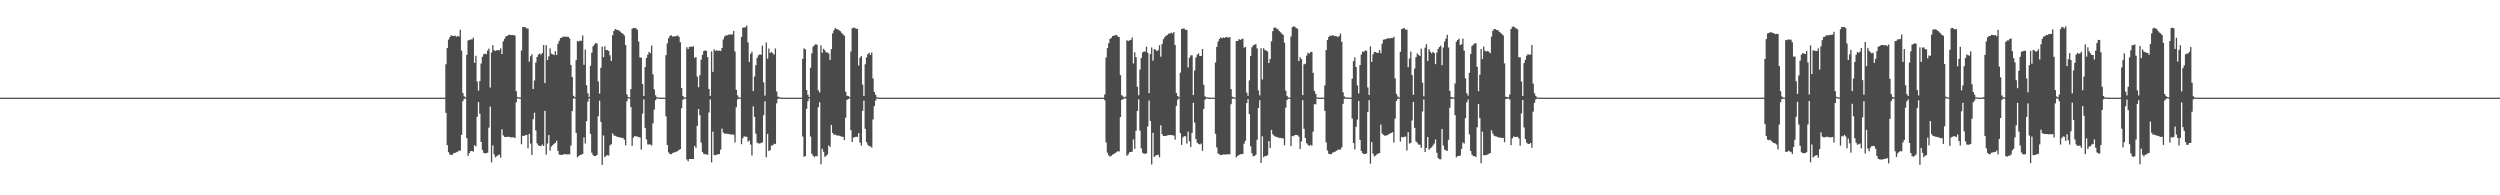 <?xml version="1.0" encoding="UTF-8"?>
<svg xmlns="http://www.w3.org/2000/svg" width="1920" height="150">
  <path d="M0 75.000h1v1.000H0zM1 75.000h1v1.000H1zM2 75.000h1v1.000H2zM3 75.000h1v1.000H3zM4 75.000h1v1.000H4zM5 75.000h1v1.000H5zM6 75.000h1v1.000H6zM7 75.000h1v1.000H7zM8 75.000h1v1.000H8zM9 75.000h1v1.000H9zM10 75.000h1v1.000H10zM11 75.000h1v1.000H11zM12 75.000h1v1.000H12zM13 75.000h1v1.000H13zM14 75.000h1v1.000H14zM15 75.000h1v1.000H15zM16 75.000h1v1.000H16zM17 75.000h1v1.000H17zM18 75.000h1v1.000H18zM19 75.000h1v1.000H19zM20 75.000h1v1.000H20zM21 75.000h1v1.000H21zM22 75.000h1v1.000H22zM23 75.000h1v1.000H23zM24 75.000h1v1.000H24zM25 75.000h1v1.000H25zM26 75.000h1v1.000H26zM27 75.000h1v1.000H27zM28 75.000h1v1.000H28zM29 75.000h1v1.000H29zM30 75.000h1v1.000H30zM31 75.000h1v1.000H31zM32 75.000h1v1.000H32zM33 75.000h1v1.000H33zM34 75.000h1v1.000H34zM35 75.000h1v1.000H35zM36 75.000h1v1.000H36zM37 75.000h1v1.000H37zM38 75.000h1v1.000H38zM39 75.000h1v1.000H39zM40 75.000h1v1.000H40zM41 75.000h1v1.000H41zM42 75.000h1v1.000H42zM43 75.000h1v1.000H43zM44 75.000h1v1.000H44zM45 75.000h1v1.000H45zM46 75.000h1v1.000H46zM47 75.000h1v1.000H47zM48 75.000h1v1.000H48zM49 75.000h1v1.000H49zM50 75.000h1v1.000H50zM51 75.000h1v1.000H51zM52 75.000h1v1.000H52zM53 75.000h1v1.000H53zM54 75.000h1v1.000H54zM55 75.000h1v1.000H55zM56 75.000h1v1.000H56zM57 75.000h1v1.000H57zM58 75.000h1v1.000H58zM59 75.000h1v1.000H59zM60 75.000h1v1.000H60zM61 75.000h1v1.000H61zM62 75.000h1v1.000H62zM63 75.000h1v1.000H63zM64 75.000h1v1.000H64zM65 75.000h1v1.000H65zM66 75.000h1v1.000H66zM67 75.000h1v1.000H67zM68 75.000h1v1.000H68zM69 75.000h1v1.000H69zM70 75.000h1v1.000H70zM71 75.000h1v1.000H71zM72 75.000h1v1.000H72zM73 75.000h1v1.000H73zM74 75.000h1v1.000H74zM75 75.000h1v1.000H75zM76 75.000h1v1.000H76zM77 75.000h1v1.000H77zM78 75.000h1v1.000H78zM79 75.000h1v1.000H79zM80 75.000h1v1.000H80zM81 75.000h1v1.000H81zM82 75.000h1v1.000H82zM83 75.000h1v1.000H83zM84 75.000h1v1.000H84zM85 75.000h1v1.000H85zM86 75.000h1v1.000H86zM87 75.000h1v1.000H87zM88 75.000h1v1.000H88zM89 75.000h1v1.000H89zM90 75.000h1v1.000H90zM91 75.000h1v1.000H91zM92 75.000h1v1.000H92zM93 75.000h1v1.000H93zM94 75.000h1v1.000H94zM95 75.000h1v1.000H95zM96 75.000h1v1.000H96zM97 75.000h1v1.000H97zM98 75.000h1v1.000H98zM99 75.000h1v1.000H99zM100 75.000h1v1.000H100zM101 75.000h1v1.000H101zM102 75.000h1v1.000H102zM103 75.000h1v1.000H103zM104 75.000h1v1.000H104zM105 75.000h1v1.000H105zM106 75.000h1v1.000H106zM107 75.000h1v1.000H107zM108 75.000h1v1.000H108zM109 75.000h1v1.000H109zM110 75.000h1v1.000H110zM111 75.000h1v1.000H111zM112 75.000h1v1.000H112zM113 75.000h1v1.000H113zM114 75.000h1v1.000H114zM115 75.000h1v1.000H115zM116 75.000h1v1.000H116zM117 75.000h1v1.000H117zM118 75.000h1v1.000H118zM119 75.000h1v1.000H119zM120 75.000h1v1.000H120zM121 75.000h1v1.000H121zM122 75.000h1v1.000H122zM123 75.000h1v1.000H123zM124 75.000h1v1.000H124zM125 75.000h1v1.000H125zM126 75.000h1v1.000H126zM127 75.000h1v1.000H127zM128 75.000h1v1.000H128zM129 75.000h1v1.000H129zM130 75.000h1v1.000H130zM131 75.000h1v1.000H131zM132 75.000h1v1.000H132zM133 75.000h1v1.000H133zM134 75.000h1v1.000H134zM135 75.000h1v1.000H135zM136 75.000h1v1.000H136zM137 75.000h1v1.000H137zM138 75.000h1v1.000H138zM139 75.000h1v1.000H139zM140 75.000h1v1.000H140zM141 75.000h1v1.000H141zM142 75.000h1v1.000H142zM143 75.000h1v1.000H143zM144 75.000h1v1.000H144zM145 75.000h1v1.000H145zM146 75.000h1v1.000H146zM147 75.000h1v1.000H147zM148 75.000h1v1.000H148zM149 75.000h1v1.000H149zM150 75.000h1v1.000H150zM151 75.000h1v1.000H151zM152 75.000h1v1.000H152zM153 75.000h1v1.000H153zM154 75.000h1v1.000H154zM155 75.000h1v1.000H155zM156 75.000h1v1.000H156zM157 75.000h1v1.000H157zM158 75.000h1v1.000H158zM159 75.000h1v1.000H159zM160 75.000h1v1.000H160zM161 75.000h1v1.000H161zM162 75.000h1v1.000H162zM163 75.000h1v1.000H163zM164 75.000h1v1.000H164zM165 75.000h1v1.000H165zM166 75.000h1v1.000H166zM167 75.000h1v1.000H167zM168 75.000h1v1.000H168zM169 75.000h1v1.000H169zM170 75.000h1v1.000H170zM171 75.000h1v1.000H171zM172 75.000h1v1.000H172zM173 75.000h1v1.000H173zM174 75.000h1v1.000H174zM175 75.000h1v1.000H175zM176 75.000h1v1.000H176zM177 75.000h1v1.000H177zM178 75.000h1v1.000H178zM179 75.000h1v1.000H179zM180 75.000h1v1.000H180zM181 75.000h1v1.000H181zM182 75.000h1v1.000H182zM183 75.000h1v1.000H183zM184 75.000h1v1.000H184zM185 75.000h1v1.000H185zM186 75.000h1v1.000H186zM187 75.000h1v1.000H187zM188 75.000h1v1.000H188zM189 75.000h1v1.000H189zM190 75.000h1v1.000H190zM191 75.000h1v1.000H191zM192 75.000h1v1.000H192zM193 75.000h1v1.000H193zM194 75.000h1v1.000H194zM195 75.000h1v1.000H195zM196 75.000h1v1.000H196zM197 75.000h1v1.000H197zM198 75.000h1v1.000H198zM199 75.000h1v1.000H199zM200 75.000h1v1.000H200zM201 75.000h1v1.000H201zM202 75.000h1v1.000H202zM203 75.000h1v1.000H203zM204 75.000h1v1.000H204zM205 75.000h1v1.000H205zM206 75.000h1v1.000H206zM207 75.000h1v1.000H207zM208 75.000h1v1.000H208zM209 75.000h1v1.000H209zM210 75.000h1v1.000H210zM211 75.000h1v1.000H211zM212 75.000h1v1.000H212zM213 75.000h1v1.000H213zM214 75.000h1v1.000H214zM215 75.000h1v1.000H215zM216 75.000h1v1.000H216zM217 75.000h1v1.000H217zM218 75.000h1v1.000H218zM219 75.000h1v1.000H219zM220 75.000h1v1.000H220zM221 75.000h1v1.000H221zM222 75.000h1v1.000H222zM223 75.000h1v1.000H223zM224 75.000h1v1.000H224zM225 75.000h1v1.000H225zM226 75.000h1v1.000H226zM227 75.000h1v1.000H227zM228 75.000h1v1.000H228zM229 75.000h1v1.000H229zM230 75.000h1v1.000H230zM231 75.000h1v1.000H231zM232 75.000h1v1.000H232zM233 75.000h1v1.000H233zM234 75.000h1v1.000H234zM235 75.000h1v1.000H235zM236 75.000h1v1.000H236zM237 75.000h1v1.000H237zM238 75.000h1v1.000H238zM239 75.000h1v1.000H239zM240 75.000h1v1.000H240zM241 75.000h1v1.000H241zM242 75.000h1v1.000H242zM243 75.000h1v1.000H243zM244 75.000h1v1.000H244zM245 75.000h1v1.000H245zM246 75.000h1v1.000H246zM247 75.000h1v1.000H247zM248 75.000h1v1.000H248zM249 75.000h1v1.000H249zM250 75.000h1v1.000H250zM251 75.000h1v1.000H251zM252 75.000h1v1.000H252zM253 75.000h1v1.000H253zM254 75.000h1v1.000H254zM255 75.000h1v1.000H255zM256 75.000h1v1.000H256zM257 75.000h1v1.000H257zM258 75.000h1v1.000H258zM259 75.000h1v1.000H259zM260 75.000h1v1.000H260zM261 75.000h1v1.000H261zM262 75.000h1v1.000H262zM263 75.000h1v1.000H263zM264 75.000h1v1.000H264zM265 75.000h1v1.000H265zM266 75.000h1v1.000H266zM267 75.000h1v1.000H267zM268 75.000h1v1.000H268zM269 75.000h1v1.000H269zM270 75.000h1v1.000H270zM271 75.000h1v1.000H271zM272 75.000h1v1.000H272zM273 75.000h1v1.000H273zM274 75.000h1v1.000H274zM275 75.000h1v1.000H275zM276 75.000h1v1.000H276zM277 75.000h1v1.000H277zM278 75.000h1v1.000H278zM279 75.000h1v1.000H279zM280 75.000h1v1.000H280zM281 75.000h1v1.000H281zM282 75.000h1v1.000H282zM283 75.000h1v1.000H283zM284 75.000h1v1.000H284zM285 75.000h1v1.000H285zM286 75.000h1v1.000H286zM287 75.000h1v1.000H287zM288 75.000h1v1.000H288zM289 75.000h1v1.000H289zM290 75.000h1v1.000H290zM291 75.000h1v1.000H291zM292 75.000h1v1.000H292zM293 75.000h1v1.000H293zM294 75.000h1v1.000H294zM295 75.000h1v1.000H295zM296 75.000h1v1.000H296zM297 75.000h1v1.000H297zM298 75.000h1v1.000H298zM299 75.000h1v1.000H299zM300 75.000h1v1.000H300zM301 75.000h1v1.000H301zM302 75.000h1v1.000H302zM303 75.000h1v1.000H303zM304 75.000h1v1.000H304zM305 75.000h1v1.000H305zM306 75.000h1v1.000H306zM307 75.000h1v1.000H307zM308 75.000h1v1.000H308zM309 75.000h1v1.000H309zM310 75.000h1v1.000H310zM311 75.000h1v1.000H311zM312 75.000h1v1.000H312zM313 75.000h1v1.000H313zM314 75.000h1v1.000H314zM315 75.000h1v1.000H315zM316 75.000h1v1.000H316zM317 75.000h1v1.000H317zM318 75.000h1v1.000H318zM319 75.000h1v1.000H319zM320 75.000h1v1.000H320zM321 75.000h1v1.000H321zM322 75.000h1v1.000H322zM323 75.000h1v1.000H323zM324 75.000h1v1.000H324zM325 75.000h1v1.000H325zM326 75.000h1v1.000H326zM327 75.000h1v1.000H327zM328 75.000h1v1.000H328zM329 75.000h1v1.000H329zM330 75.000h1v1.000H330zM331 75.000h1v1.000H331zM332 75.000h1v1.000H332zM333 75.000h1v1.000H333zM334 75.000h1v1.000H334zM335 75.000h1v1.000H335zM336 75.000h1v1.000H336zM337 75.000h1v1.000H337zM338 75.000h1v1.000H338zM339 75.000h1v1.000H339zM340 75.000h1v1.000H340zM341 75.000h1v1.000H341zM342 49.380h1v37.270H342zM343 36.924h1v74.514H343zM344 30.423h1v86.458H344zM345 28.586h1v90.110H345zM346 27.059h1v91.993H346zM347 27.569h1v91.222H347zM348 27.626h1v89.971H348zM349 27.301h1v90.081H349zM350 28.265h1v88.624H350zM351 27.536h1v88.975H351zM352 28.070h1v87.695H352zM353 22.891h1v92.794H353zM354 38.822h1v64.731H354zM355 71.405h1v6.288H355zM356 73.925h1v1.902H356zM357 74.851h1v1.000H357zM358 42.123h1v64.013H358zM359 31.062h1v88.600H359zM360 30.773h1v86.783H360zM361 30.183h1v85.885H361zM362 30.422h1v85.520H362zM363 28.870h1v87.619H363zM364 48.299h1v63.258H364zM365 42.863h1v69.586H365zM366 62.629h1v27.093H366zM367 69.649h1v8.723H367zM368 62.280h1v25.121H368zM369 48.818h1v60.237H369zM370 43.595h1v71.556H370zM371 41.634h1v75.780H371zM372 41.201h1v76.494H372zM373 41.577h1v76.140H373zM374 38.821h1v78.440H374zM375 37.324h1v60.700H375zM376 67.234h1v14.639H376zM377 40.322h1v84.413H377zM378 34.701h1v76.963H378zM379 38.564h1v79.951H379zM380 39.133h1v81.722H380zM381 38.595h1v81.453H381zM382 38.431h1v80.745H382zM383 38.642h1v80.112H383zM384 37.221h1v83.853H384zM385 41.541h1v57.765H385zM386 31.749h1v72.251H386zM387 29.826h1v75.293H387zM388 28.029h1v77.256H388zM389 27.626h1v77.529H389zM390 26.878h1v78.106H390zM391 26.633h1v78.597H391zM392 26.969h1v78.604H392zM393 26.785h1v78.619H393zM394 27.085h1v78.407H394zM395 27.219h1v78.771H395zM396 70.036h1v8.567H396zM397 74.492h1v1.056H397zM398 74.763h1v1.000H398zM399 74.911h1v1.000H399zM400 38.798h1v71.978H400zM401 20.745h1v83.563H401zM402 20.913h1v83.599H402zM403 20.874h1v82.916H403zM404 21.812h1v81.826H404zM405 21.921h1v91.973H405zM406 47.380h1v55.495H406zM407 43.159h1v67.087H407zM408 41.610h1v77.454H408zM409 68.344h1v23.221H409zM410 61.813h1v24.781H410zM411 48.077h1v52.110H411zM412 43.770h1v66.358H412zM413 41.881h1v69.793H413zM414 41.158h1v70.893H414zM415 41.925h1v70.297H415zM416 40.716h1v70.272H416zM417 34.591h1v77.523H417zM418 63.792h1v21.368H418zM419 34.641h1v84.044H419zM420 46.147h1v64.088H420zM421 43.281h1v60.508H421zM422 37.111h1v78.561H422zM423 41.153h1v71.359H423zM424 41.624h1v69.876H424zM425 42.283h1v68.228H425zM426 39.292h1v70.481H426zM427 42.207h1v65.926H427zM428 33.642h1v82.204H428zM429 31.317h1v87.341H429zM430 29.169h1v89.772H430zM431 28.855h1v90.085H431zM432 28.187h1v90.611H432zM433 28.053h1v90.234H433zM434 28.193h1v90.394H434zM435 28.221h1v90.309H435zM436 28.299h1v90.180H436zM437 29.545h1v89.005H437zM438 49.880h1v61.913H438zM439 59.189h1v26.100H439zM440 73.568h1v2.079H440zM441 74.646h1v1.000H441zM442 46.212h1v55.877H442zM443 31.501h1v89.355H443zM444 31.892h1v87.926H444zM445 31.120h1v87.926H445zM446 31.397h1v87.284H446zM447 27.210h1v91.072H447zM448 49.758h1v55.805H448zM449 38.091h1v72.118H449zM450 65.452h1v27.622H450zM451 71.616h1v6.413H451zM452 74.455h1v1.089H452zM453 50.542h1v52.279H453zM454 40.484h1v76.778H454zM455 35.542h1v83.667H455zM456 34.188h1v85.759H456zM457 33.078h1v86.674H457zM458 33.402h1v85.567H458zM459 62.491h1v26.838H459zM460 71.910h1v5.405H460zM461 52.074h1v41.540H461zM462 35.787h1v90.871H462zM463 43.902h1v60.119H463zM464 35.563h1v85.185H464zM465 38.439h1v81.289H465zM466 38.466h1v80.665H466zM467 39.139h1v80.360H467zM468 42.429h1v69.220H468zM469 46.810h1v63.925H469zM470 27.033h1v75.342H470zM471 23.770h1v80.198H471zM472 22.272h1v82.090H472zM473 22.786h1v82.088H473zM474 23.037h1v82.137H474zM475 23.547h1v81.873H475zM476 24.308h1v81.384H476zM477 25.343h1v80.582H477zM478 26.034h1v79.874H478zM479 27.283h1v79.993H479zM480 34.555h1v77.045H480zM481 72.453h1v5.392H481zM482 74.494h1v1.036H482zM483 74.849h1v1.000H483zM484 68.444h1v13.767H484zM485 22.096h1v89.945H485zM486 21.380h1v84.307H486zM487 21.566h1v82.929H487zM488 21.716h1v83.036H488zM489 22.859h1v82.010H489zM490 31.881h1v73.365H490zM491 44.064h1v61.518H491zM492 44.254h1v70.675H492zM493 64.484h1v22.825H493zM494 73.797h1v2.587H494zM495 51.456h1v46.738H495zM496 44.513h1v62.595H496zM497 41.961h1v68.968H497zM498 39.890h1v71.070H498zM499 40.869h1v70.125H499zM500 34.948h1v76.775H500zM501 57.079h1v37.632H501zM502 68.649h1v15.504H502zM503 73.150h1v3.792H503zM504 74.601h1v1.000H504zM505 74.896h1v1.000H505zM506 74.954h1v1.000H506zM507 74.982h1v1.000H507zM508 74.993h1v1.000H508zM509 75.000h1v1.000H509zM510 75.000h1v1.000H510zM511 42.380h1v47.000H511zM512 33.290h1v78.142H512zM513 29.357h1v87.700H513zM514 27.714h1v90.666H514zM515 27.014h1v91.480H515zM516 28.074h1v89.529H516zM517 27.838h1v89.260H517zM518 28.012h1v88.918H518zM519 27.522h1v88.920H519zM520 27.227h1v88.837H520zM521 28.238h1v86.935H521zM522 32.400h1v82.075H522zM523 67.649h1v15.524H523zM524 73.699h1v2.953H524zM525 74.766h1v1.000H525zM526 74.912h1v1.000H526zM527 36.263h1v86.168H527zM528 37.699h1v86.221H528zM529 35.969h1v86.137H529zM530 35.913h1v86.178H530zM531 35.966h1v86.149H531zM532 35.510h1v86.605H532zM533 44.387h1v67.669H533zM534 43.832h1v69.670H534zM535 58.828h1v37.883H535zM536 66.954h1v16.767H536zM537 57.759h1v30.715H537zM538 45.879h1v63.695H538zM539 42.114h1v74.670H539zM540 39.200h1v78.997H540zM541 38.719h1v79.736H541zM542 39.104h1v79.479H542zM543 43.883h1v75.022H543zM544 68.283h1v18.148H544zM545 73.629h1v2.799H545zM546 39.461h1v85.251H546zM547 55.187h1v45.880H547zM548 37.837h1v81.205H548zM549 39.086h1v80.199H549zM550 38.541h1v80.214H550zM551 39.112h1v79.385H551zM552 38.784h1v79.568H552zM553 39.161h1v75.738H553zM554 36.861h1v61.966H554zM555 30.317h1v71.533H555zM556 28.000h1v74.597H556zM557 27.110h1v75.576H557zM558 27.204h1v75.573H558zM559 26.591h1v76.261H559zM560 26.580h1v76.529H560zM561 26.429h1v76.904H561zM562 26.438h1v76.795H562zM563 23.696h1v79.787H563zM564 39.559h1v69.870H564zM565 68.986h1v13.358H565zM566 73.259h1v3.098H566zM567 74.804h1v1.000H567zM568 74.947h1v1.000H568zM569 28.383h1v82.350H569zM570 21.229h1v84.959H570zM571 21.023h1v83.666H571zM572 21.006h1v83.966H572zM573 19.595h1v85.430H573zM574 32.633h1v76.149H574zM575 47.497h1v60.373H575zM576 41.378h1v69.645H576zM577 39.775h1v79.694H577zM578 69.893h1v11.830H578zM579 58.793h1v30.980H579zM580 50.098h1v52.544H580zM581 44.459h1v65.154H581zM582 42.480h1v67.669H582zM583 41.712h1v68.585H583zM584 41.999h1v67.745H584zM585 35.071h1v74.291H585zM586 63.256h1v25.293H586zM587 73.427h1v4.329H587zM588 32.661h1v88.064H588zM589 45.079h1v57.778H589zM590 37.253h1v78.755H590zM591 40.650h1v74.627H591zM592 39.805h1v72.042H592zM593 40.899h1v70.787H593zM594 41.920h1v68.414H594zM595 37.196h1v73.431H595zM596 70.255h1v9.101H596zM597 74.188h1v1.805H597zM598 74.664h1v1.000H598zM599 74.928h1v1.000H599zM600 74.961h1v1.000H600zM601 74.987h1v1.000H601zM602 74.996h1v1.000H602zM603 75.000h1v1.000H603zM604 75.000h1v1.000H604zM605 75.000h1v1.000H605zM606 75.000h1v1.000H606zM607 75.000h1v1.000H607zM608 75.000h1v1.000H608zM609 75.000h1v1.000H609zM610 75.000h1v1.000H610zM611 75.000h1v1.000H611zM612 75.000h1v1.000H612zM613 75.000h1v1.000H613zM614 75.000h1v1.000H614zM615 75.000h1v1.000H615zM616 45.201h1v59.730H616zM617 37.167h1v83.306H617zM618 37.876h1v81.903H618zM619 69.123h1v14.443H619zM620 72.741h1v4.990H620zM621 74.569h1v1.048H621zM622 52.059h1v52.789H622zM623 40.960h1v77.158H623zM624 35.785h1v83.816H624zM625 34.748h1v85.902H625zM626 33.970h1v85.840H626zM627 34.333h1v85.737H627zM628 69.350h1v12.955H628zM629 71.000h1v7.562H629zM630 34.872h1v91.294H630zM631 40.545h1v73.701H631zM632 37.494h1v79.085H632zM633 38.671h1v81.766H633zM634 40.281h1v79.368H634zM635 40.249h1v78.306H635zM636 41.134h1v70.537H636zM637 46.020h1v66.864H637zM638 37.729h1v58.211H638zM639 25.576h1v76.590H639zM640 23.125h1v80.412H640zM641 21.433h1v81.924H641zM642 22.248h1v81.743H642zM643 22.678h1v81.450H643zM644 23.297h1v80.870H644zM645 24.025h1v80.589H645zM646 25.282h1v79.766H646zM647 26.397h1v78.665H647zM648 27.412h1v80.205H648zM649 70.336h1v20.098H649zM650 73.449h1v3.240H650zM651 73.743h1v2.346H651zM652 74.601h1v1.000H652zM653 39.567h1v60.434H653zM654 21.715h1v87.336H654zM655 21.265h1v84.386H655zM656 21.296h1v84.178H656zM657 22.233h1v82.667H657zM658 22.050h1v83.216H658zM659 50.306h1v51.928H659zM660 44.336h1v65.118H660zM661 43.075h1v68.741H661zM662 64.970h1v20.155H662zM663 73.722h1v3.564H663zM664 49.372h1v49.526H664zM665 44.020h1v65.146H665zM666 41.546h1v69.657H666zM667 40.505h1v71.806H667zM668 42.225h1v70.100H668zM669 40.322h1v73.104H669zM670 60.237h1v31.523H670zM671 70.572h1v10.977H671zM672 72.781h1v4.416H672zM673 74.558h1v1.000H673zM674 74.925h1v1.000H674zM675 74.972h1v1.000H675zM676 74.990h1v1.000H676zM677 74.996h1v1.000H677zM678 75.000h1v1.000H678zM679 75.000h1v1.000H679zM680 75.000h1v1.000H680zM681 75.000h1v1.000H681zM682 75.000h1v1.000H682zM683 75.000h1v1.000H683zM684 75.000h1v1.000H684zM685 75.000h1v1.000H685zM686 75.000h1v1.000H686zM687 75.000h1v1.000H687zM688 75.000h1v1.000H688zM689 75.000h1v1.000H689zM690 75.000h1v1.000H690zM691 75.000h1v1.000H691zM692 75.000h1v1.000H692zM693 75.000h1v1.000H693zM694 75.000h1v1.000H694zM695 75.000h1v1.000H695zM696 75.000h1v1.000H696zM697 75.000h1v1.000H697zM698 75.000h1v1.000H698zM699 75.000h1v1.000H699zM700 75.000h1v1.000H700zM701 75.000h1v1.000H701zM702 75.000h1v1.000H702zM703 75.000h1v1.000H703zM704 75.000h1v1.000H704zM705 75.000h1v1.000H705zM706 75.000h1v1.000H706zM707 75.000h1v1.000H707zM708 75.000h1v1.000H708zM709 75.000h1v1.000H709zM710 75.000h1v1.000H710zM711 75.000h1v1.000H711zM712 75.000h1v1.000H712zM713 75.000h1v1.000H713zM714 75.000h1v1.000H714zM715 75.000h1v1.000H715zM716 75.000h1v1.000H716zM717 75.000h1v1.000H717zM718 75.000h1v1.000H718zM719 75.000h1v1.000H719zM720 75.000h1v1.000H720zM721 75.000h1v1.000H721zM722 75.000h1v1.000H722zM723 75.000h1v1.000H723zM724 75.000h1v1.000H724zM725 75.000h1v1.000H725zM726 75.000h1v1.000H726zM727 75.000h1v1.000H727zM728 75.000h1v1.000H728zM729 75.000h1v1.000H729zM730 75.000h1v1.000H730zM731 75.000h1v1.000H731zM732 75.000h1v1.000H732zM733 75.000h1v1.000H733zM734 75.000h1v1.000H734zM735 75.000h1v1.000H735zM736 75.000h1v1.000H736zM737 75.000h1v1.000H737zM738 75.000h1v1.000H738zM739 75.000h1v1.000H739zM740 75.000h1v1.000H740zM741 75.000h1v1.000H741zM742 75.000h1v1.000H742zM743 75.000h1v1.000H743zM744 75.000h1v1.000H744zM745 75.000h1v1.000H745zM746 75.000h1v1.000H746zM747 75.000h1v1.000H747zM748 75.000h1v1.000H748zM749 75.000h1v1.000H749zM750 75.000h1v1.000H750zM751 75.000h1v1.000H751zM752 75.000h1v1.000H752zM753 75.000h1v1.000H753zM754 75.000h1v1.000H754zM755 75.000h1v1.000H755zM756 75.000h1v1.000H756zM757 75.000h1v1.000H757zM758 75.000h1v1.000H758zM759 75.000h1v1.000H759zM760 75.000h1v1.000H760zM761 75.000h1v1.000H761zM762 75.000h1v1.000H762zM763 75.000h1v1.000H763zM764 75.000h1v1.000H764zM765 75.000h1v1.000H765zM766 75.000h1v1.000H766zM767 75.000h1v1.000H767zM768 75.000h1v1.000H768zM769 75.000h1v1.000H769zM770 75.000h1v1.000H770zM771 75.000h1v1.000H771zM772 75.000h1v1.000H772zM773 75.000h1v1.000H773zM774 75.000h1v1.000H774zM775 75.000h1v1.000H775zM776 75.000h1v1.000H776zM777 75.000h1v1.000H777zM778 75.000h1v1.000H778zM779 75.000h1v1.000H779zM780 75.000h1v1.000H780zM781 75.000h1v1.000H781zM782 75.000h1v1.000H782zM783 75.000h1v1.000H783zM784 75.000h1v1.000H784zM785 75.000h1v1.000H785zM786 75.000h1v1.000H786zM787 75.000h1v1.000H787zM788 75.000h1v1.000H788zM789 75.000h1v1.000H789zM790 75.000h1v1.000H790zM791 75.000h1v1.000H791zM792 75.000h1v1.000H792zM793 75.000h1v1.000H793zM794 75.000h1v1.000H794zM795 75.000h1v1.000H795zM796 75.000h1v1.000H796zM797 75.000h1v1.000H797zM798 75.000h1v1.000H798zM799 75.000h1v1.000H799zM800 75.000h1v1.000H800zM801 75.000h1v1.000H801zM802 75.000h1v1.000H802zM803 75.000h1v1.000H803zM804 75.000h1v1.000H804zM805 75.000h1v1.000H805zM806 75.000h1v1.000H806zM807 75.000h1v1.000H807zM808 75.000h1v1.000H808zM809 75.000h1v1.000H809zM810 75.000h1v1.000H810zM811 75.000h1v1.000H811zM812 75.000h1v1.000H812zM813 75.000h1v1.000H813zM814 75.000h1v1.000H814zM815 75.000h1v1.000H815zM816 75.000h1v1.000H816zM817 75.000h1v1.000H817zM818 75.000h1v1.000H818zM819 75.000h1v1.000H819zM820 75.000h1v1.000H820zM821 75.000h1v1.000H821zM822 75.000h1v1.000H822zM823 75.000h1v1.000H823zM824 75.000h1v1.000H824zM825 75.000h1v1.000H825zM826 75.000h1v1.000H826zM827 75.000h1v1.000H827zM828 75.000h1v1.000H828zM829 75.000h1v1.000H829zM830 75.000h1v1.000H830zM831 75.000h1v1.000H831zM832 75.000h1v1.000H832zM833 75.000h1v1.000H833zM834 75.000h1v1.000H834zM835 75.000h1v1.000H835zM836 75.000h1v1.000H836zM837 75.000h1v1.000H837zM838 75.000h1v1.000H838zM839 75.000h1v1.000H839zM840 75.000h1v1.000H840zM841 75.000h1v1.000H841zM842 75.000h1v1.000H842zM843 75.000h1v1.000H843zM844 75.000h1v1.000H844zM845 75.000h1v1.000H845zM846 75.000h1v1.000H846zM847 75.000h1v1.000H847zM848 72.535h1v4.536H848zM849 44.124h1v65.292H849zM850 36.968h1v80.314H850zM851 33.195h1v86.087H851zM852 29.826h1v90.376H852zM853 29.058h1v90.612H853zM854 27.713h1v91.084H854zM855 27.360h1v90.884H855zM856 27.080h1v90.477H856zM857 26.795h1v90.039H857zM858 27.933h1v88.162H858zM859 28.523h1v87.855H859zM860 57.690h1v32.222H860zM861 73.103h1v3.673H861zM862 74.068h1v1.920H862zM863 74.728h1v1.000H863zM864 74.250h1v1.252H864zM865 30.912h1v88.719H865zM866 31.540h1v87.101H866zM867 30.964h1v85.976H867zM868 30.680h1v86.053H868zM869 28.803h1v87.655H869zM870 48.693h1v58.348H870zM871 40.141h1v74.173H871zM872 43.890h1v56.571H872zM873 66.622h1v18.566H873zM874 73.166h1v3.144H874zM875 53.470h1v46.903H875zM876 44.550h1v69.339H876zM877 40.273h1v76.959H877zM878 39.520h1v78.539H878zM879 39.704h1v78.391H879zM880 35.801h1v81.971H880zM881 40.585h1v56.590H881zM882 71.523h1v5.610H882zM883 41.553h1v51.323H883zM884 36.459h1v89.830H884zM885 46.579h1v55.429H885zM886 37.665h1v82.917H886zM887 38.143h1v81.345H887zM888 39.206h1v79.947H888zM889 38.548h1v80.216H889zM890 34.832h1v86.016H890zM891 43.508h1v52.684H891zM892 33.809h1v69.263H892zM893 30.100h1v74.330H893zM894 28.562h1v75.928H894zM895 27.483h1v76.864H895zM896 26.840h1v77.140H896zM897 25.907h1v77.883H897zM898 25.714h1v78.027H898zM899 25.056h1v78.595H899zM900 25.715h1v78.246H900zM901 24.617h1v79.439H901zM902 34.570h1v72.665H902zM903 71.349h1v9.973H903zM904 73.715h1v2.910H904zM905 74.625h1v1.000H905zM906 55.830h1v46.382H906zM907 22.276h1v88.958H907zM908 21.853h1v83.719H908zM909 21.860h1v82.700H909zM910 22.878h1v81.837H910zM911 23.003h1v87.249H911zM912 51.841h1v49.206H912zM913 44.355h1v64.125H913zM914 42.542h1v70.369H914zM915 42.454h1v59.624H915zM916 72.991h1v5.942H916zM917 54.191h1v39.902H917zM918 44.193h1v62.600H918zM919 41.968h1v67.678H919zM920 40.979h1v69.551H920zM921 42.957h1v67.990H921zM922 42.989h1v67.251H922zM923 37.656h1v78.180H923zM924 65.171h1v18.564H924zM925 74.054h1v2.484H925zM926 74.516h1v1.000H926zM927 74.914h1v1.000H927zM928 74.962h1v1.000H928zM929 74.980h1v1.000H929zM930 74.994h1v1.000H930zM931 75.000h1v1.000H931zM932 74.993h1v1.000H932zM933 48.015h1v54.744H933zM934 36.061h1v77.209H934zM935 31.938h1v85.985H935zM936 29.944h1v88.625H936zM937 28.806h1v90.299H937zM938 29.369h1v89.619H938zM939 28.707h1v89.946H939zM940 29.207h1v89.434H940zM941 28.316h1v90.427H941zM942 28.612h1v89.789H942zM943 28.812h1v89.705H943zM944 28.474h1v90.012H944zM945 68.389h1v11.658H945zM946 74.305h1v1.477H946zM947 74.762h1v1.000H947zM948 74.882h1v1.000H948zM949 31.530h1v89.338H949zM950 31.501h1v88.262H950zM951 30.043h1v89.053H951zM952 30.602h1v87.929H952zM953 30.159h1v88.188H953zM954 29.659h1v88.559H954zM955 36.613h1v73.706H955zM956 36.038h1v72.070H956zM957 71.176h1v8.023H957zM958 73.547h1v2.594H958zM959 61.735h1v25.992H959zM960 42.893h1v69.479H960zM961 36.317h1v81.459H961zM962 34.826h1v85.211H962zM963 34.291h1v85.497H963zM964 33.936h1v84.836H964zM965 37.155h1v70.193H965zM966 69.457h1v13.488H966zM967 73.257h1v3.712H967zM968 37.043h1v88.104H968zM969 61.050h1v43.664H969zM970 36.995h1v83.710H970zM971 38.525h1v81.401H971zM972 38.754h1v81.070H972zM973 39.578h1v79.550H973zM974 48.396h1v59.995H974zM975 45.323h1v68.424H975zM976 31.676h1v68.040H976zM977 23.943h1v79.135H977zM978 21.210h1v83.056H978zM979 21.093h1v83.792H979zM980 21.981h1v83.159H980zM981 22.544h1v83.019H981zM982 23.847h1v82.044H982zM983 24.802h1v81.093H983zM984 25.880h1v80.323H984zM985 26.782h1v79.573H985zM986 32.760h1v78.799H986zM987 69.636h1v13.050H987zM988 73.627h1v3.132H988zM989 74.836h1v1.000H989zM990 74.942h1v1.000H990zM991 28.056h1v84.140H991zM992 20.912h1v83.469H992zM993 20.230h1v84.403H993zM994 20.521h1v83.159H994zM995 21.545h1v82.089H995zM996 22.062h1v81.781H996zM997 46.909h1v58.063H997zM998 43.906h1v70.562H998zM999 45.364h1v63.355H999zM1000 73.060h1v3.874H1000zM1001 49.406h1v49.518H1001zM1002 48.962h1v56.960H1002zM1003 42.697h1v67.277H1003zM1004 40.448h1v70.768H1004zM1005 41.216h1v70.793H1005zM1006 40.050h1v71.188H1006zM1007 39.768h1v72.120H1007zM1008 55.969h1v45.107H1008zM1009 69.792h1v10.253H1009zM1010 72.017h1v8.123H1010zM1011 74.653h1v1.000H1011zM1012 74.942h1v1.000H1012zM1013 74.980h1v1.000H1013zM1014 74.992h1v1.000H1014zM1015 74.999h1v1.000H1015zM1016 75.000h1v1.000H1016zM1017 65.629h1v19.454H1017zM1018 38.435h1v70.855H1018zM1019 30.716h1v84.825H1019zM1020 28.469h1v89.630H1020zM1021 27.326h1v91.060H1021zM1022 27.469h1v90.887H1022zM1023 26.969h1v90.287H1023zM1024 27.511h1v89.337H1024zM1025 27.766h1v88.660H1025zM1026 27.797h1v88.035H1026zM1027 28.517h1v86.434H1027zM1028 27.711h1v87.255H1028zM1029 25.742h1v89.052H1029zM1030 32.080h1v81.040H1030zM1031 70.844h1v8.906H1031zM1032 74.071h1v1.797H1032zM1033 74.732h1v1.000H1033zM1034 74.928h1v1.000H1034zM1035 74.956h1v1.000H1035zM1036 74.977h1v1.000H1036zM1037 74.992h1v1.000H1037zM1038 60.482h1v30.563H1038zM1039 46.945h1v62.881H1039zM1040 44.006h1v70.775H1040zM1041 51.506h1v45.852H1041zM1042 65.661h1v26.259H1042zM1043 71.765h1v5.733H1043zM1044 49.946h1v57.467H1044zM1045 41.888h1v74.030H1045zM1046 39.581h1v78.038H1046zM1047 39.722h1v78.623H1047zM1048 38.854h1v79.452H1048zM1049 38.902h1v78.856H1049zM1050 67.161h1v18.861H1050zM1051 72.925h1v4.037H1051zM1052 35.564h1v90.155H1052zM1053 47.560h1v61.571H1053zM1054 41.664h1v76.336H1054zM1055 39.858h1v80.220H1055zM1056 39.967h1v79.573H1056zM1057 40.614h1v77.861H1057zM1058 40.597h1v77.298H1058zM1059 38.475h1v79.028H1059zM1060 40.868h1v54.802H1060zM1061 33.513h1v68.993H1061zM1062 30.489h1v73.141H1062zM1063 30.204h1v74.019H1063zM1064 30.026h1v74.094H1064zM1065 29.497h1v74.213H1065zM1066 29.332h1v73.908H1066zM1067 29.566h1v72.978H1067zM1068 29.120h1v72.981H1068zM1069 29.235h1v72.273H1069zM1070 28.190h1v81.268H1070zM1071 60.170h1v30.925H1071zM1072 72.065h1v5.485H1072zM1073 74.093h1v1.822H1073zM1074 74.882h1v1.000H1074zM1075 39.773h1v68.911H1075zM1076 22.301h1v82.884H1076zM1077 21.843h1v83.683H1077zM1078 21.486h1v83.566H1078zM1079 22.715h1v82.187H1079zM1080 22.739h1v92.855H1080zM1081 51.549h1v49.971H1081zM1082 44.957h1v65.289H1082zM1083 39.617h1v70.164H1083zM1084 57.630h1v34.867H1084zM1085 72.802h1v5.547H1085zM1086 52.631h1v45.570H1086zM1087 43.844h1v64.787H1087zM1088 41.037h1v68.613H1088zM1089 42.123h1v68.855H1089zM1090 43.020h1v68.117H1090zM1091 37.305h1v76.284H1091zM1092 63.487h1v22.132H1092zM1093 73.966h1v2.360H1093zM1094 36.590h1v80.135H1094zM1095 33.906h1v79.688H1095zM1096 46.843h1v58.387H1096zM1097 37.695h1v77.329H1097zM1098 39.682h1v74.168H1098zM1099 40.974h1v72.167H1099zM1100 39.842h1v71.929H1100zM1101 40.725h1v69.556H1101zM1102 49.273h1v57.861H1102zM1103 40.349h1v76.966H1103zM1104 37.490h1v83.821H1104zM1105 36.024h1v86.265H1105zM1106 35.005h1v87.386H1106zM1107 50.027h1v49.116H1107zM1108 36.430h1v75.335H1108zM1109 31.927h1v82.985H1109zM1110 29.628h1v85.905H1110zM1111 26.735h1v89.135H1111zM1112 36.472h1v70.936H1112zM1113 69.837h1v12.964H1113zM1114 74.479h1v1.416H1114zM1115 74.757h1v1.000H1115zM1116 74.891h1v1.000H1116zM1117 64.131h1v24.289H1117zM1118 31.984h1v88.923H1118zM1119 30.707h1v89.219H1119zM1120 29.605h1v90.212H1120zM1121 34.491h1v84.977H1121zM1122 34.071h1v80.306H1122zM1123 29.640h1v79.846H1123zM1124 38.896h1v71.347H1124zM1125 60.178h1v30.545H1125zM1126 71.558h1v7.067H1126zM1127 73.419h1v2.984H1127zM1128 55.927h1v47.263H1128zM1129 41.441h1v74.456H1129zM1130 35.328h1v83.519H1130zM1131 34.265h1v85.702H1131zM1132 33.393h1v86.450H1132zM1133 33.242h1v87.357H1133zM1134 51.280h1v46.411H1134zM1135 70.045h1v9.861H1135zM1136 57.374h1v33.322H1136zM1137 37.627h1v87.737H1137zM1138 45.328h1v55.733H1138zM1139 35.814h1v83.351H1139zM1140 38.988h1v80.296H1140zM1141 39.614h1v79.403H1141zM1142 39.113h1v79.550H1142zM1143 39.700h1v78.431H1143zM1144 40.872h1v76.707H1144zM1145 28.181h1v71.863H1145zM1146 23.617h1v78.949H1146zM1147 22.296h1v81.887H1147zM1148 22.424h1v82.273H1148zM1149 23.091h1v81.807H1149zM1150 23.188h1v82.221H1150zM1151 24.435h1v81.185H1151zM1152 25.144h1v80.569H1152zM1153 26.182h1v79.784H1153zM1154 27.196h1v78.728H1154zM1155 48.660h1v60.544H1155zM1156 74.311h1v1.843H1156zM1157 74.451h1v1.250H1157zM1158 74.667h1v1.000H1158zM1159 72.517h1v3.925H1159zM1160 22.317h1v89.174H1160zM1161 20.548h1v85.708H1161zM1162 20.398h1v84.428H1162zM1163 21.093h1v84.113H1163zM1164 21.860h1v83.355H1164zM1165 22.552h1v82.460H1165zM1166 43.996h1v62.322H1166zM1167 43.905h1v67.952H1167zM1168 62.637h1v24.458H1168zM1169 73.735h1v3.058H1169zM1170 48.412h1v49.500H1170zM1171 45.912h1v60.894H1171zM1172 42.747h1v66.892H1172zM1173 41.549h1v68.931H1173zM1174 42.103h1v68.473H1174zM1175 41.804h1v68.009H1175zM1176 34.577h1v78.933H1176zM1177 64.213h1v21.551H1177zM1178 71.635h1v7.366H1178zM1179 73.591h1v2.782H1179zM1180 74.785h1v1.000H1180zM1181 74.948h1v1.000H1181zM1182 74.980h1v1.000H1182zM1183 74.991h1v1.000H1183zM1184 74.997h1v1.000H1184zM1185 75.000h1v1.000H1185zM1186 75.000h1v1.000H1186zM1187 75.000h1v1.000H1187zM1188 75.000h1v1.000H1188zM1189 75.000h1v1.000H1189zM1190 75.000h1v1.000H1190zM1191 75.000h1v1.000H1191zM1192 75.000h1v1.000H1192zM1193 75.000h1v1.000H1193zM1194 75.000h1v1.000H1194zM1195 75.000h1v1.000H1195zM1196 75.000h1v1.000H1196zM1197 75.000h1v1.000H1197zM1198 75.000h1v1.000H1198zM1199 75.000h1v1.000H1199zM1200 75.000h1v1.000H1200zM1201 75.000h1v1.000H1201zM1202 75.000h1v1.000H1202zM1203 75.000h1v1.000H1203zM1204 75.000h1v1.000H1204zM1205 75.000h1v1.000H1205zM1206 75.000h1v1.000H1206zM1207 75.000h1v1.000H1207zM1208 75.000h1v1.000H1208zM1209 75.000h1v1.000H1209zM1210 75.000h1v1.000H1210zM1211 75.000h1v1.000H1211zM1212 75.000h1v1.000H1212zM1213 75.000h1v1.000H1213zM1214 75.000h1v1.000H1214zM1215 75.000h1v1.000H1215zM1216 75.000h1v1.000H1216zM1217 75.000h1v1.000H1217zM1218 75.000h1v1.000H1218zM1219 75.000h1v1.000H1219zM1220 75.000h1v1.000H1220zM1221 75.000h1v1.000H1221zM1222 75.000h1v1.000H1222zM1223 75.000h1v1.000H1223zM1224 75.000h1v1.000H1224zM1225 75.000h1v1.000H1225zM1226 75.000h1v1.000H1226zM1227 75.000h1v1.000H1227zM1228 75.000h1v1.000H1228zM1229 75.000h1v1.000H1229zM1230 75.000h1v1.000H1230zM1231 75.000h1v1.000H1231zM1232 75.000h1v1.000H1232zM1233 75.000h1v1.000H1233zM1234 75.000h1v1.000H1234zM1235 75.000h1v1.000H1235zM1236 75.000h1v1.000H1236zM1237 75.000h1v1.000H1237zM1238 75.000h1v1.000H1238zM1239 75.000h1v1.000H1239zM1240 75.000h1v1.000H1240zM1241 75.000h1v1.000H1241zM1242 75.000h1v1.000H1242zM1243 75.000h1v1.000H1243zM1244 75.000h1v1.000H1244zM1245 75.000h1v1.000H1245zM1246 75.000h1v1.000H1246zM1247 75.000h1v1.000H1247zM1248 75.000h1v1.000H1248zM1249 75.000h1v1.000H1249zM1250 75.000h1v1.000H1250zM1251 75.000h1v1.000H1251zM1252 75.000h1v1.000H1252zM1253 75.000h1v1.000H1253zM1254 75.000h1v1.000H1254zM1255 75.000h1v1.000H1255zM1256 75.000h1v1.000H1256zM1257 75.000h1v1.000H1257zM1258 75.000h1v1.000H1258zM1259 75.000h1v1.000H1259zM1260 75.000h1v1.000H1260zM1261 75.000h1v1.000H1261zM1262 75.000h1v1.000H1262zM1263 75.000h1v1.000H1263zM1264 75.000h1v1.000H1264zM1265 75.000h1v1.000H1265zM1266 75.000h1v1.000H1266zM1267 75.000h1v1.000H1267zM1268 75.000h1v1.000H1268zM1269 75.000h1v1.000H1269zM1270 75.000h1v1.000H1270zM1271 75.000h1v1.000H1271zM1272 75.000h1v1.000H1272zM1273 75.000h1v1.000H1273zM1274 75.000h1v1.000H1274zM1275 75.000h1v1.000H1275zM1276 75.000h1v1.000H1276zM1277 75.000h1v1.000H1277zM1278 75.000h1v1.000H1278zM1279 75.000h1v1.000H1279zM1280 75.000h1v1.000H1280zM1281 75.000h1v1.000H1281zM1282 75.000h1v1.000H1282zM1283 75.000h1v1.000H1283zM1284 75.000h1v1.000H1284zM1285 75.000h1v1.000H1285zM1286 75.000h1v1.000H1286zM1287 75.000h1v1.000H1287zM1288 75.000h1v1.000H1288zM1289 75.000h1v1.000H1289zM1290 75.000h1v1.000H1290zM1291 75.000h1v1.000H1291zM1292 75.000h1v1.000H1292zM1293 75.000h1v1.000H1293zM1294 75.000h1v1.000H1294zM1295 75.000h1v1.000H1295zM1296 75.000h1v1.000H1296zM1297 75.000h1v1.000H1297zM1298 75.000h1v1.000H1298zM1299 75.000h1v1.000H1299zM1300 75.000h1v1.000H1300zM1301 75.000h1v1.000H1301zM1302 75.000h1v1.000H1302zM1303 75.000h1v1.000H1303zM1304 75.000h1v1.000H1304zM1305 75.000h1v1.000H1305zM1306 75.000h1v1.000H1306zM1307 75.000h1v1.000H1307zM1308 75.000h1v1.000H1308zM1309 75.000h1v1.000H1309zM1310 75.000h1v1.000H1310zM1311 75.000h1v1.000H1311zM1312 75.000h1v1.000H1312zM1313 75.000h1v1.000H1313zM1314 75.000h1v1.000H1314zM1315 75.000h1v1.000H1315zM1316 75.000h1v1.000H1316zM1317 75.000h1v1.000H1317zM1318 75.000h1v1.000H1318zM1319 75.000h1v1.000H1319zM1320 75.000h1v1.000H1320zM1321 75.000h1v1.000H1321zM1322 75.000h1v1.000H1322zM1323 75.000h1v1.000H1323zM1324 75.000h1v1.000H1324zM1325 75.000h1v1.000H1325zM1326 75.000h1v1.000H1326zM1327 75.000h1v1.000H1327zM1328 75.000h1v1.000H1328zM1329 75.000h1v1.000H1329zM1330 75.000h1v1.000H1330zM1331 75.000h1v1.000H1331zM1332 75.000h1v1.000H1332zM1333 75.000h1v1.000H1333zM1334 75.000h1v1.000H1334zM1335 75.000h1v1.000H1335zM1336 75.000h1v1.000H1336zM1337 75.000h1v1.000H1337zM1338 75.000h1v1.000H1338zM1339 75.000h1v1.000H1339zM1340 75.000h1v1.000H1340zM1341 75.000h1v1.000H1341zM1342 75.000h1v1.000H1342zM1343 75.000h1v1.000H1343zM1344 75.000h1v1.000H1344zM1345 75.000h1v1.000H1345zM1346 75.000h1v1.000H1346zM1347 75.000h1v1.000H1347zM1348 75.000h1v1.000H1348zM1349 75.000h1v1.000H1349zM1350 75.000h1v1.000H1350zM1351 75.000h1v1.000H1351zM1352 75.000h1v1.000H1352zM1353 75.000h1v1.000H1353zM1354 74.994h1v1.000H1354zM1355 45.283h1v49.976H1355zM1356 30.029h1v74.395H1356zM1357 25.725h1v81.520H1357zM1358 25.242h1v82.487H1358zM1359 24.811h1v82.577H1359zM1360 24.793h1v83.553H1360zM1361 25.256h1v84.132H1361zM1362 25.639h1v84.220H1362zM1363 26.230h1v84.019H1363zM1364 25.967h1v85.105H1364zM1365 26.115h1v88.643H1365zM1366 50.762h1v44.811H1366zM1367 70.022h1v8.518H1367zM1368 74.063h1v2.029H1368zM1369 74.872h1v1.000H1369zM1370 74.938h1v1.000H1370zM1371 30.687h1v85.958H1371zM1372 30.888h1v85.749H1372zM1373 30.148h1v85.594H1373zM1374 30.508h1v85.758H1374zM1375 30.422h1v86.216H1375zM1376 32.450h1v85.852H1376zM1377 43.458h1v69.417H1377zM1378 43.442h1v63.914H1378zM1379 62.411h1v27.223H1379zM1380 72.087h1v6.098H1380zM1381 58.004h1v37.620H1381zM1382 46.591h1v65.395H1382zM1383 41.967h1v74.897H1383zM1384 40.753h1v76.818H1384zM1385 41.134h1v76.586H1385zM1386 41.491h1v76.026H1386zM1387 39.063h1v77.879H1387zM1388 47.912h1v47.686H1388zM1389 72.547h1v5.021H1389zM1390 34.905h1v89.822H1390zM1391 56.852h1v54.078H1391zM1392 38.731h1v82.217H1392zM1393 38.787h1v81.240H1393zM1394 39.197h1v80.234H1394zM1395 39.123h1v79.927H1395zM1396 37.159h1v83.989H1396zM1397 53.468h1v61.068H1397zM1398 35.622h1v66.065H1398zM1399 30.842h1v73.990H1399zM1400 28.529h1v76.966H1400zM1401 28.183h1v77.331H1401zM1402 27.243h1v77.826H1402zM1403 27.001h1v78.040H1403zM1404 27.167h1v78.215H1404zM1405 26.733h1v78.716H1405zM1406 26.750h1v78.715H1406zM1407 26.584h1v78.631H1407zM1408 24.393h1v85.049H1408zM1409 70.018h1v9.144H1409zM1410 74.360h1v1.204H1410zM1411 74.728h1v1.000H1411zM1412 74.848h1v1.000H1412zM1413 22.534h1v89.243H1413zM1414 20.661h1v83.970H1414zM1415 20.762h1v83.885H1415zM1416 20.748h1v82.847H1416zM1417 21.587h1v83.219H1417zM1418 33.454h1v80.421H1418zM1419 46.047h1v60.473H1419zM1420 41.780h1v68.241H1420zM1421 38.332h1v78.920H1421zM1422 69.915h1v9.791H1422zM1423 60.239h1v29.031H1423zM1424 47.516h1v58.648H1424zM1425 42.067h1v67.526H1425zM1426 39.976h1v71.156H1426zM1427 40.553h1v70.226H1427zM1428 39.635h1v70.654H1428zM1429 36.822h1v77.073H1429zM1430 61.562h1v28.539H1430zM1431 72.729h1v5.039H1431zM1432 32.190h1v85.652H1432zM1433 50.821h1v48.903H1433zM1434 36.779h1v77.345H1434zM1435 38.941h1v77.260H1435zM1436 40.202h1v73.321H1436zM1437 40.954h1v71.247H1437zM1438 40.541h1v71.547H1438zM1439 48.357h1v63.870H1439zM1440 45.111h1v69.178H1440zM1441 39.307h1v80.506H1441zM1442 35.939h1v86.024H1442zM1443 35.398h1v87.032H1443zM1444 34.749h1v87.750H1444zM1445 34.502h1v88.036H1445zM1446 34.618h1v87.681H1446zM1447 34.847h1v87.136H1447zM1448 34.559h1v87.345H1448zM1449 35.458h1v85.931H1449zM1450 34.152h1v91.329H1450zM1451 60.527h1v30.785H1451zM1452 72.237h1v5.374H1452zM1453 74.409h1v1.338H1453zM1454 74.851h1v1.000H1454zM1455 31.593h1v84.633H1455zM1456 31.272h1v89.230H1456zM1457 30.163h1v87.587H1457zM1458 30.275h1v86.398H1458zM1459 29.791h1v86.145H1459zM1460 26.543h1v89.791H1460zM1461 47.564h1v61.855H1461zM1462 37.629h1v69.886H1462zM1463 65.434h1v17.241H1463zM1464 72.283h1v5.557H1464zM1465 73.710h1v2.637H1465zM1466 48.023h1v61.813H1466zM1467 39.412h1v78.110H1467zM1468 34.276h1v85.611H1468zM1469 33.821h1v86.551H1469zM1470 33.215h1v86.469H1470zM1471 33.535h1v85.093H1471zM1472 69.185h1v13.663H1472zM1473 73.267h1v3.728H1473zM1474 36.332h1v90.272H1474zM1475 47.498h1v66.207H1475zM1476 36.520h1v80.834H1476zM1477 36.393h1v84.358H1477zM1478 37.759h1v81.860H1478zM1479 37.951h1v81.124H1479zM1480 44.779h1v60.936H1480zM1481 42.524h1v69.167H1481zM1482 42.865h1v50.136H1482zM1483 26.594h1v76.433H1483zM1484 22.767h1v81.557H1484zM1485 22.493h1v82.088H1485zM1486 22.600h1v82.392H1486zM1487 23.010h1v82.094H1487zM1488 23.881h1v81.517H1488zM1489 24.845h1v80.901H1489zM1490 25.711h1v80.452H1490zM1491 26.988h1v79.173H1491zM1492 27.393h1v83.073H1492zM1493 49.162h1v47.792H1493zM1494 74.245h1v1.271H1494zM1495 74.683h1v1.000H1495zM1496 74.897h1v1.000H1496zM1497 38.222h1v73.871H1497zM1498 21.702h1v83.883H1498zM1499 21.391h1v83.673H1499zM1500 22.117h1v82.459H1500zM1501 22.504h1v82.198H1501zM1502 22.438h1v82.812H1502zM1503 50.911h1v52.310H1503zM1504 45.194h1v63.075H1504zM1505 35.941h1v75.852H1505zM1506 69.396h1v16.098H1506zM1507 65.616h1v13.324H1507zM1508 50.842h1v50.029H1508zM1509 44.489h1v64.065H1509zM1510 41.809h1v69.126H1510zM1511 42.433h1v68.849H1511zM1512 42.707h1v68.306H1512zM1513 39.441h1v71.035H1513zM1514 64.728h1v26.438H1514zM1515 70.646h1v7.946H1515zM1516 72.638h1v4.616H1516zM1517 74.625h1v1.000H1517zM1518 74.956h1v1.000H1518zM1519 74.972h1v1.000H1519zM1520 74.990h1v1.000H1520zM1521 74.996h1v1.000H1521zM1522 75.000h1v1.000H1522zM1523 74.489h1v1.381H1523zM1524 42.176h1v62.236H1524zM1525 31.752h1v82.158H1525zM1526 28.654h1v88.782H1526zM1527 27.620h1v90.859H1527zM1528 27.578h1v90.798H1528zM1529 26.725h1v90.521H1529zM1530 26.829h1v90.223H1530zM1531 27.174h1v89.672H1531zM1532 26.942h1v89.700H1532zM1533 27.827h1v87.807H1533zM1534 22.883h1v95.735H1534zM1535 51.171h1v55.492H1535zM1536 59.362h1v31.308H1536zM1537 73.395h1v3.293H1537zM1538 74.651h1v1.000H1538zM1539 74.925h1v1.000H1539zM1540 32.091h1v87.801H1540zM1541 31.086h1v89.254H1541zM1542 31.066h1v88.580H1542zM1543 30.027h1v89.545H1543zM1544 29.534h1v89.187H1544zM1545 39.312h1v76.126H1545zM1546 44.649h1v69.580H1546zM1547 47.926h1v57.608H1547zM1548 61.648h1v34.626H1548zM1549 67.739h1v11.241H1549zM1550 54.370h1v46.675H1550zM1551 43.641h1v68.082H1551zM1552 39.744h1v77.338H1552zM1553 39.373h1v79.053H1553zM1554 39.037h1v79.591H1554zM1555 38.912h1v79.534H1555zM1556 60.280h1v29.504H1556zM1557 70.918h1v8.469H1557zM1558 50.071h1v53.948H1558zM1559 38.991h1v86.288H1559zM1560 48.935h1v55.914H1560zM1561 38.356h1v80.837H1561zM1562 38.770h1v80.300H1562zM1563 39.744h1v79.112H1563zM1564 39.293h1v79.158H1564zM1565 37.869h1v80.119H1565zM1566 45.738h1v65.166H1566zM1567 34.071h1v65.509H1567zM1568 29.819h1v72.469H1568zM1569 28.070h1v74.701H1569zM1570 27.925h1v74.985H1570zM1571 26.815h1v76.172H1571zM1572 26.953h1v76.003H1572zM1573 26.238h1v77.014H1573zM1574 26.053h1v76.872H1574zM1575 26.061h1v77.122H1575zM1576 22.582h1v80.405H1576zM1577 43.618h1v61.980H1577zM1578 69.184h1v10.241H1578zM1579 74.099h1v1.575H1579zM1580 74.807h1v1.000H1580zM1581 72.662h1v5.051H1581zM1582 22.419h1v88.660H1582zM1583 20.637h1v85.385H1583zM1584 20.971h1v83.781H1584zM1585 21.871h1v83.171H1585zM1586 20.161h1v88.027H1586zM1587 50.676h1v52.454H1587zM1588 45.413h1v62.341H1588zM1589 40.798h1v70.221H1589zM1590 46.076h1v54.756H1590zM1591 71.714h1v7.143H1591zM1592 54.081h1v38.116H1592zM1593 48.293h1v58.828H1593zM1594 41.949h1v68.961H1594zM1595 40.592h1v71.476H1595zM1596 41.327h1v70.507H1596zM1597 40.962h1v70.973H1597zM1598 39.795h1v73.693H1598zM1599 69.340h1v12.210H1599zM1600 58.828h1v30.085H1600zM1601 34.054h1v84.378H1601zM1602 43.542h1v62.753H1602zM1603 36.331h1v78.053H1603zM1604 39.481h1v73.114H1604zM1605 40.934h1v71.391H1605zM1606 42.187h1v68.777H1606zM1607 42.235h1v68.400H1607zM1608 45.672h1v61.425H1608zM1609 38.888h1v74.495H1609zM1610 33.027h1v84.083H1610zM1611 30.635h1v87.102H1611zM1612 30.645h1v87.446H1612zM1613 40.172h1v71.211H1613zM1614 66.594h1v17.796H1614zM1615 73.770h1v2.514H1615zM1616 74.850h1v1.000H1616zM1617 74.921h1v1.000H1617zM1618 74.967h1v1.000H1618zM1619 74.982h1v1.000H1619zM1620 74.995h1v1.000H1620zM1621 74.998h1v1.000H1621zM1622 75.000h1v1.000H1622zM1623 75.000h1v1.000H1623zM1624 75.000h1v1.000H1624zM1625 75.000h1v1.000H1625zM1626 75.000h1v1.000H1626zM1627 75.000h1v1.000H1627zM1628 75.000h1v1.000H1628zM1629 51.797h1v47.041H1629zM1630 46.034h1v67.103H1630zM1631 41.006h1v68.149H1631zM1632 70.327h1v11.212H1632zM1633 73.282h1v3.191H1633zM1634 66.659h1v17.971H1634zM1635 44.022h1v66.726H1635zM1636 38.621h1v79.186H1636zM1637 34.735h1v85.262H1637zM1638 34.734h1v85.742H1638zM1639 34.029h1v85.994H1639zM1640 42.763h1v64.458H1640zM1641 69.374h1v10.442H1641zM1642 73.313h1v3.616H1642zM1643 35.252h1v90.940H1643zM1644 44.699h1v69.477H1644zM1645 37.959h1v80.852H1645zM1646 39.537h1v80.618H1646zM1647 40.047h1v78.912H1647zM1648 40.539h1v78.011H1648zM1649 40.598h1v77.199H1649zM1650 42.055h1v75.389H1650zM1651 33.767h1v59.610H1651zM1652 25.662h1v76.332H1652zM1653 21.880h1v81.567H1653zM1654 21.225h1v82.151H1654zM1655 21.922h1v81.918H1655zM1656 22.326h1v81.841H1656zM1657 23.887h1v80.486H1657zM1658 24.973h1v79.812H1658zM1659 25.638h1v79.576H1659zM1660 26.943h1v78.086H1660zM1661 32.914h1v78.324H1661zM1662 72.174h1v5.053H1662zM1663 73.838h1v2.235H1663zM1664 74.434h1v1.021H1664zM1665 74.756h1v1.000H1665zM1666 31.469h1v78.063H1666zM1667 21.464h1v83.941H1667zM1668 21.304h1v84.339H1668zM1669 21.687h1v83.478H1669zM1670 37.530h1v59.707H1670zM1671 28.961h1v74.339H1671zM1672 47.289h1v58.698H1672zM1673 38.234h1v73.525H1673zM1674 34.697h1v71.113H1674zM1675 70.195h1v8.469H1675zM1676 52.319h1v45.302H1676zM1677 50.215h1v50.314H1677zM1678 41.736h1v67.457H1678zM1679 41.181h1v70.140H1679zM1680 40.942h1v70.161H1680zM1681 39.754h1v70.055H1681zM1682 36.120h1v73.600H1682zM1683 63.485h1v22.340H1683zM1684 73.902h1v2.460H1684zM1685 74.825h1v1.000H1685zM1686 74.997h1v1.000H1686zM1687 75.000h1v1.000H1687zM1688 75.000h1v1.000H1688zM1689 75.000h1v1.000H1689zM1690 75.000h1v1.000H1690zM1691 75.000h1v1.000H1691zM1692 75.000h1v1.000H1692zM1693 75.000h1v1.000H1693zM1694 75.000h1v1.000H1694zM1695 75.000h1v1.000H1695zM1696 75.000h1v1.000H1696zM1697 75.000h1v1.000H1697zM1698 75.000h1v1.000H1698zM1699 75.000h1v1.000H1699zM1700 75.000h1v1.000H1700zM1701 75.000h1v1.000H1701zM1702 75.000h1v1.000H1702zM1703 75.000h1v1.000H1703zM1704 75.000h1v1.000H1704zM1705 75.000h1v1.000H1705zM1706 75.000h1v1.000H1706zM1707 75.000h1v1.000H1707zM1708 75.000h1v1.000H1708zM1709 75.000h1v1.000H1709zM1710 75.000h1v1.000H1710zM1711 75.000h1v1.000H1711zM1712 75.000h1v1.000H1712zM1713 75.000h1v1.000H1713zM1714 75.000h1v1.000H1714zM1715 75.000h1v1.000H1715zM1716 75.000h1v1.000H1716zM1717 75.000h1v1.000H1717zM1718 75.000h1v1.000H1718zM1719 75.000h1v1.000H1719zM1720 75.000h1v1.000H1720zM1721 75.000h1v1.000H1721zM1722 75.000h1v1.000H1722zM1723 75.000h1v1.000H1723zM1724 75.000h1v1.000H1724zM1725 75.000h1v1.000H1725zM1726 75.000h1v1.000H1726zM1727 75.000h1v1.000H1727zM1728 75.000h1v1.000H1728zM1729 75.000h1v1.000H1729zM1730 75.000h1v1.000H1730zM1731 75.000h1v1.000H1731zM1732 75.000h1v1.000H1732zM1733 75.000h1v1.000H1733zM1734 75.000h1v1.000H1734zM1735 75.000h1v1.000H1735zM1736 75.000h1v1.000H1736zM1737 75.000h1v1.000H1737zM1738 75.000h1v1.000H1738zM1739 75.000h1v1.000H1739zM1740 75.000h1v1.000H1740zM1741 75.000h1v1.000H1741zM1742 75.000h1v1.000H1742zM1743 75.000h1v1.000H1743zM1744 75.000h1v1.000H1744zM1745 75.000h1v1.000H1745zM1746 75.000h1v1.000H1746zM1747 75.000h1v1.000H1747zM1748 75.000h1v1.000H1748zM1749 75.000h1v1.000H1749zM1750 75.000h1v1.000H1750zM1751 75.000h1v1.000H1751zM1752 75.000h1v1.000H1752zM1753 75.000h1v1.000H1753zM1754 75.000h1v1.000H1754zM1755 75.000h1v1.000H1755zM1756 75.000h1v1.000H1756zM1757 75.000h1v1.000H1757zM1758 75.000h1v1.000H1758zM1759 75.000h1v1.000H1759zM1760 75.000h1v1.000H1760zM1761 75.000h1v1.000H1761zM1762 75.000h1v1.000H1762zM1763 75.000h1v1.000H1763zM1764 75.000h1v1.000H1764zM1765 75.000h1v1.000H1765zM1766 75.000h1v1.000H1766zM1767 75.000h1v1.000H1767zM1768 75.000h1v1.000H1768zM1769 75.000h1v1.000H1769zM1770 75.000h1v1.000H1770zM1771 75.000h1v1.000H1771zM1772 75.000h1v1.000H1772zM1773 75.000h1v1.000H1773zM1774 75.000h1v1.000H1774zM1775 75.000h1v1.000H1775zM1776 75.000h1v1.000H1776zM1777 75.000h1v1.000H1777zM1778 75.000h1v1.000H1778zM1779 75.000h1v1.000H1779zM1780 75.000h1v1.000H1780zM1781 75.000h1v1.000H1781zM1782 75.000h1v1.000H1782zM1783 75.000h1v1.000H1783zM1784 75.000h1v1.000H1784zM1785 75.000h1v1.000H1785zM1786 75.000h1v1.000H1786zM1787 75.000h1v1.000H1787zM1788 75.000h1v1.000H1788zM1789 75.000h1v1.000H1789zM1790 75.000h1v1.000H1790zM1791 75.000h1v1.000H1791zM1792 75.000h1v1.000H1792zM1793 75.000h1v1.000H1793zM1794 75.000h1v1.000H1794zM1795 75.000h1v1.000H1795zM1796 75.000h1v1.000H1796zM1797 75.000h1v1.000H1797zM1798 75.000h1v1.000H1798zM1799 75.000h1v1.000H1799zM1800 75.000h1v1.000H1800zM1801 75.000h1v1.000H1801zM1802 75.000h1v1.000H1802zM1803 75.000h1v1.000H1803zM1804 75.000h1v1.000H1804zM1805 75.000h1v1.000H1805zM1806 75.000h1v1.000H1806zM1807 75.000h1v1.000H1807zM1808 75.000h1v1.000H1808zM1809 75.000h1v1.000H1809zM1810 75.000h1v1.000H1810zM1811 75.000h1v1.000H1811zM1812 75.000h1v1.000H1812zM1813 75.000h1v1.000H1813zM1814 75.000h1v1.000H1814zM1815 75.000h1v1.000H1815zM1816 75.000h1v1.000H1816zM1817 75.000h1v1.000H1817zM1818 75.000h1v1.000H1818zM1819 75.000h1v1.000H1819zM1820 75.000h1v1.000H1820zM1821 75.000h1v1.000H1821zM1822 75.000h1v1.000H1822zM1823 75.000h1v1.000H1823zM1824 75.000h1v1.000H1824zM1825 75.000h1v1.000H1825zM1826 75.000h1v1.000H1826zM1827 75.000h1v1.000H1827zM1828 75.000h1v1.000H1828zM1829 75.000h1v1.000H1829zM1830 75.000h1v1.000H1830zM1831 75.000h1v1.000H1831zM1832 75.000h1v1.000H1832zM1833 75.000h1v1.000H1833zM1834 75.000h1v1.000H1834zM1835 75.000h1v1.000H1835zM1836 75.000h1v1.000H1836zM1837 75.000h1v1.000H1837zM1838 75.000h1v1.000H1838zM1839 75.000h1v1.000H1839zM1840 75.000h1v1.000H1840zM1841 75.000h1v1.000H1841zM1842 75.000h1v1.000H1842zM1843 75.000h1v1.000H1843zM1844 75.000h1v1.000H1844zM1845 75.000h1v1.000H1845zM1846 75.000h1v1.000H1846zM1847 75.000h1v1.000H1847zM1848 75.000h1v1.000H1848zM1849 75.000h1v1.000H1849zM1850 75.000h1v1.000H1850zM1851 75.000h1v1.000H1851zM1852 75.000h1v1.000H1852zM1853 75.000h1v1.000H1853zM1854 75.000h1v1.000H1854zM1855 75.000h1v1.000H1855zM1856 75.000h1v1.000H1856zM1857 75.000h1v1.000H1857zM1858 75.000h1v1.000H1858zM1859 75.000h1v1.000H1859zM1860 75.000h1v1.000H1860zM1861 75.000h1v1.000H1861zM1862 75.000h1v1.000H1862zM1863 75.000h1v1.000H1863zM1864 75.000h1v1.000H1864zM1865 75.000h1v1.000H1865zM1866 75.000h1v1.000H1866zM1867 75.000h1v1.000H1867zM1868 75.000h1v1.000H1868zM1869 75.000h1v1.000H1869zM1870 75.000h1v1.000H1870zM1871 75.000h1v1.000H1871zM1872 75.000h1v1.000H1872zM1873 75.000h1v1.000H1873zM1874 75.000h1v1.000H1874zM1875 75.000h1v1.000H1875zM1876 75.000h1v1.000H1876zM1877 75.000h1v1.000H1877zM1878 75.000h1v1.000H1878zM1879 75.000h1v1.000H1879zM1880 75.000h1v1.000H1880zM1881 75.000h1v1.000H1881zM1882 75.000h1v1.000H1882zM1883 75.000h1v1.000H1883zM1884 75.000h1v1.000H1884zM1885 75.000h1v1.000H1885zM1886 75.000h1v1.000H1886zM1887 75.000h1v1.000H1887zM1888 75.000h1v1.000H1888zM1889 75.000h1v1.000H1889zM1890 75.000h1v1.000H1890zM1891 75.000h1v1.000H1891zM1892 75.000h1v1.000H1892zM1893 75.000h1v1.000H1893zM1894 75.000h1v1.000H1894zM1895 75.000h1v1.000H1895zM1896 75.000h1v1.000H1896zM1897 75.000h1v1.000H1897zM1898 75.000h1v1.000H1898zM1899 75.000h1v1.000H1899zM1900 75.000h1v1.000H1900zM1901 75.000h1v1.000H1901zM1902 75.000h1v1.000H1902zM1903 75.000h1v1.000H1903zM1904 75.000h1v1.000H1904zM1905 75.000h1v1.000H1905zM1906 75.000h1v1.000H1906zM1907 75.000h1v1.000H1907zM1908 75.000h1v1.000H1908zM1909 75.000h1v1.000H1909zM1910 75.000h1v1.000H1910zM1911 75.000h1v1.000H1911zM1912 75.000h1v1.000H1912zM1913 75.000h1v1.000H1913zM1914 75.000h1v1.000H1914zM1915 75.000h1v1.000H1915zM1916 75.000h1v1.000H1916zM1917 75.000h1v1.000H1917zM1918 75.000h1v1.000H1918zM1919 75.000h1v1.000H1919z" fill="#4a4a4a"></path>
</svg>

